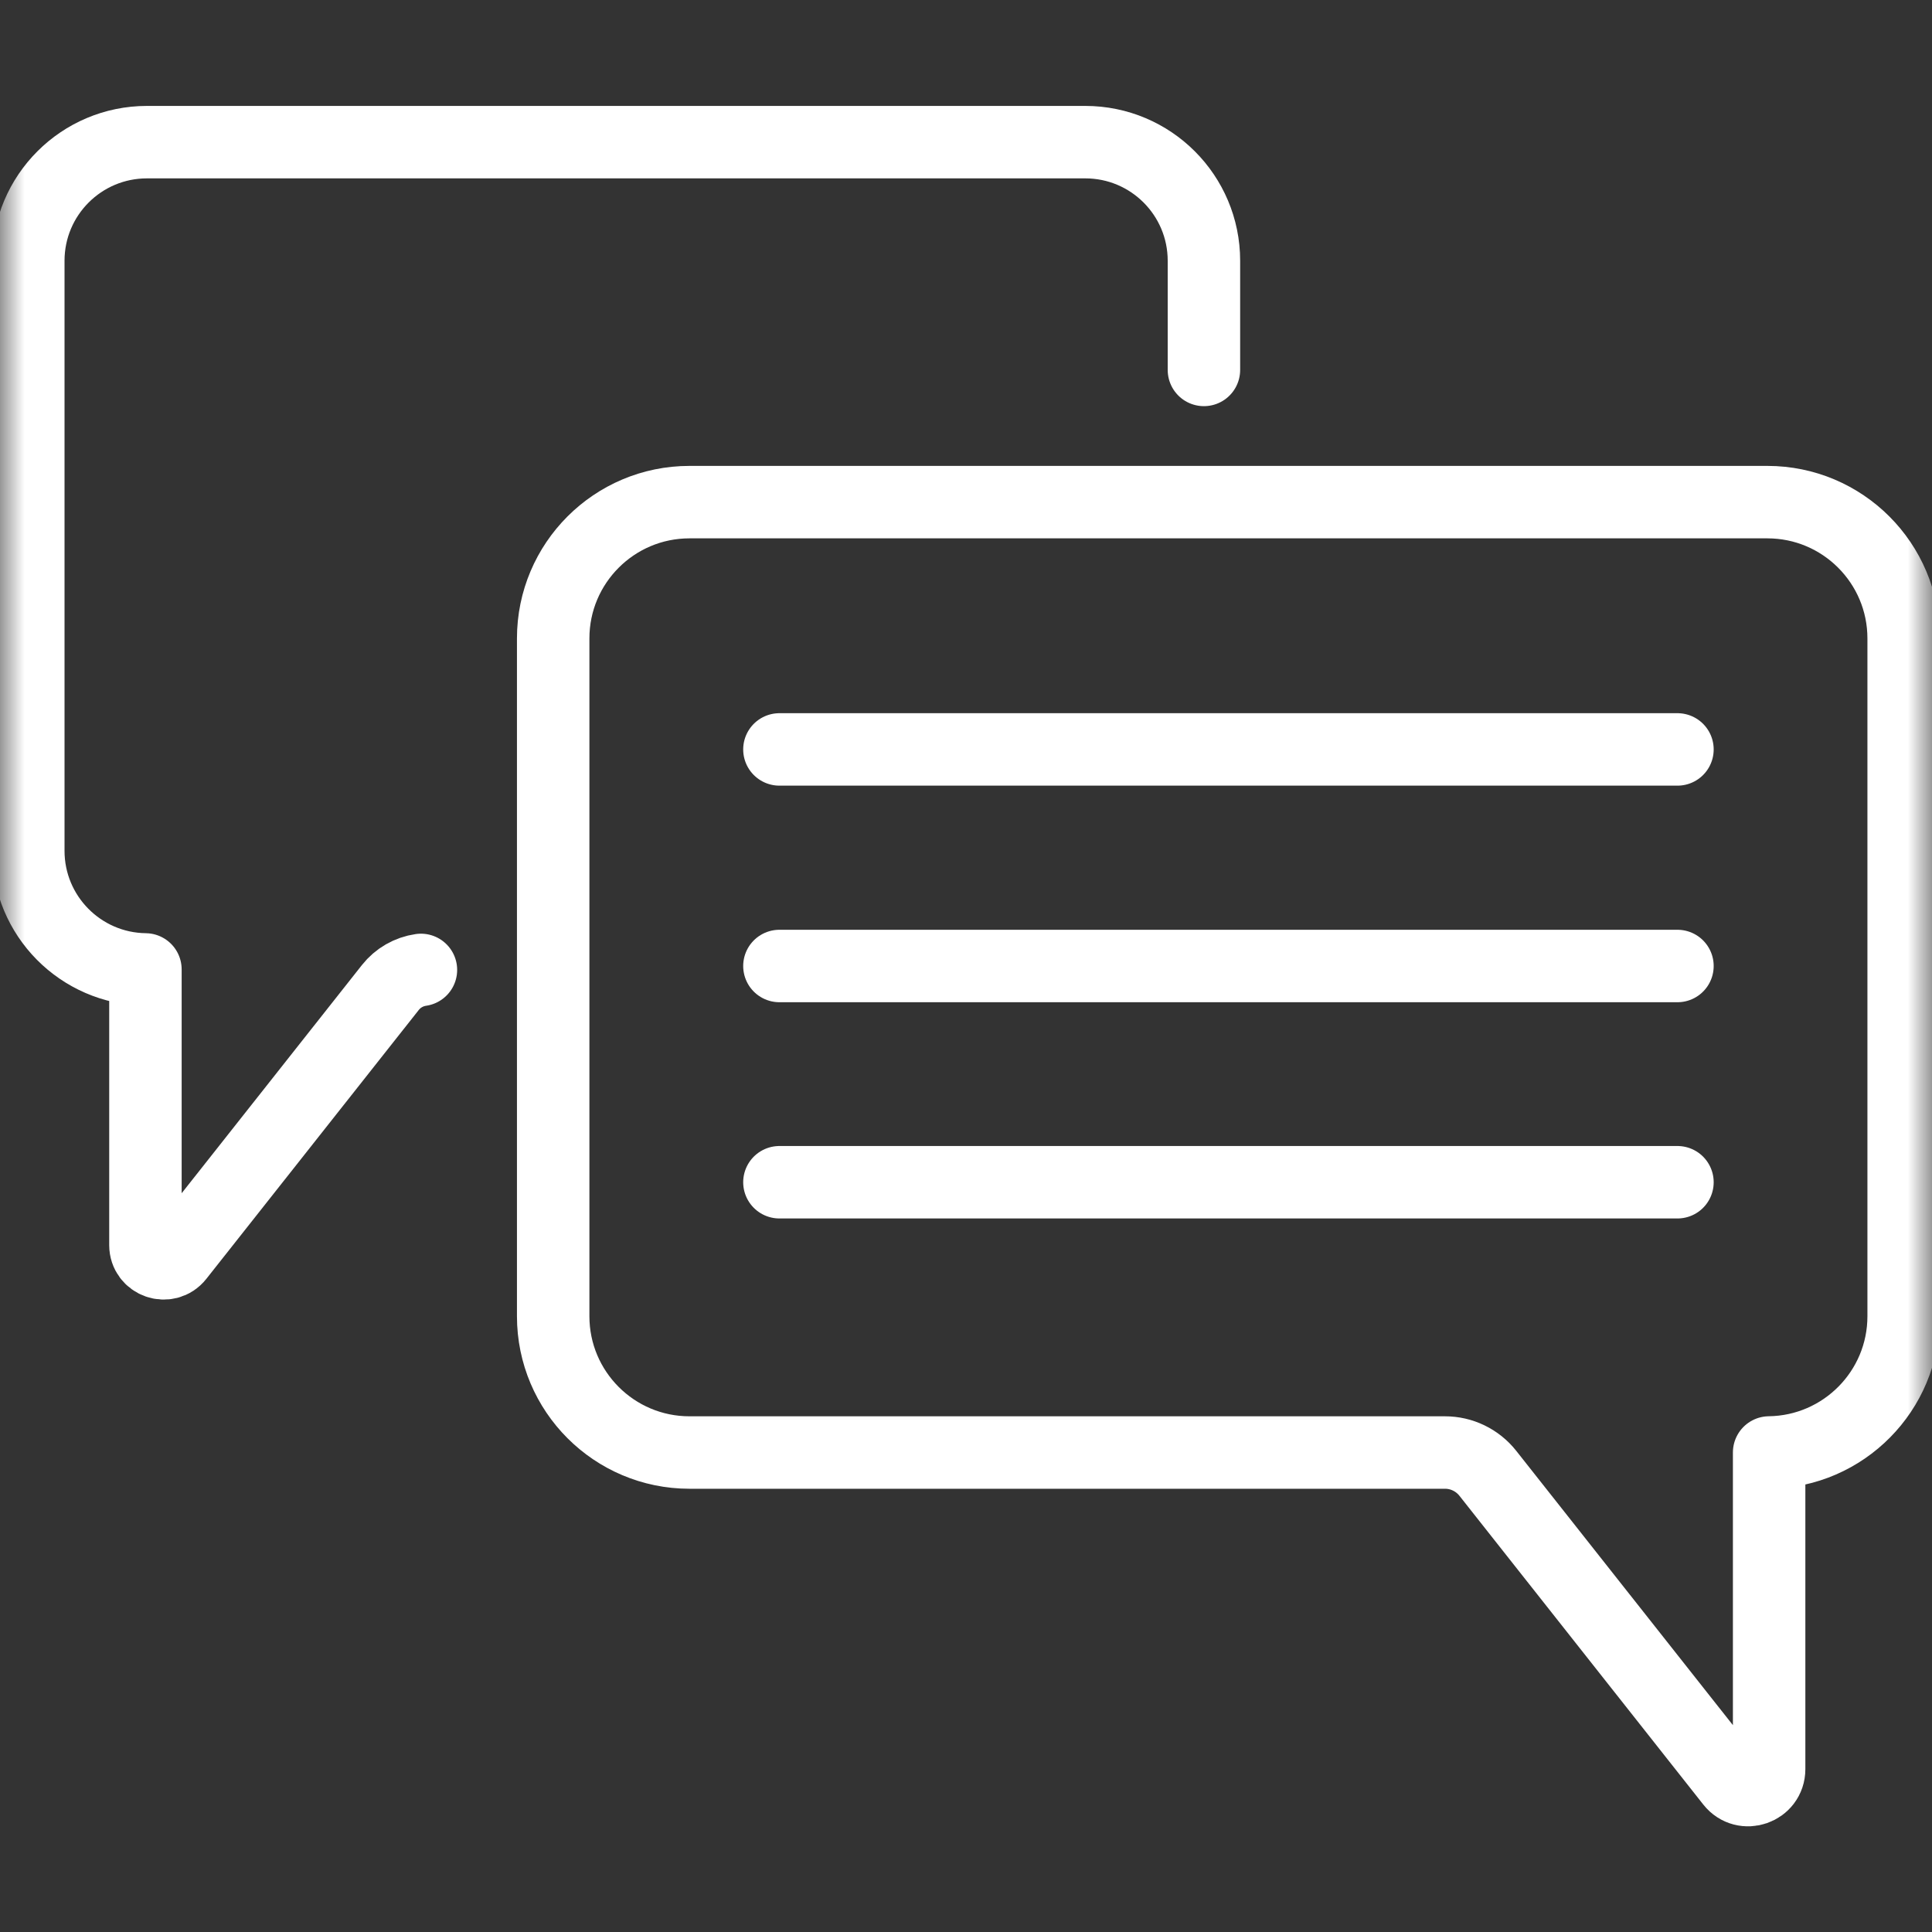 <svg width="40" height="40" viewBox="0 0 40 40" fill="none" xmlns="http://www.w3.org/2000/svg">
<rect x="0" y="0" width="40" height="40" fill="#333333" stroke="none"/>
<path d="M16.137 15.516H34.73" stroke="white" stroke-width="1.5" stroke-miterlimit="10" stroke-linecap="round" stroke-linejoin="round"/>
<path d="M16.137 20H34.73" stroke="white" stroke-width="1.5" stroke-miterlimit="10" stroke-linecap="round" stroke-linejoin="round"/>
<path d="M16.137 24.477H34.73" stroke="white" stroke-width="1.5" stroke-miterlimit="10" stroke-linecap="round" stroke-linejoin="round"/>
<mask id="mask0_1892_1224" style="mask-type:luminance" maskUnits="userSpaceOnUse" x="0" y="0" width="40" height="40">
<path d="M39.25 39.25V0.75H0.75V39.25H39.25Z" fill="white" stroke="white" stroke-width="1.5"/>
</mask>
<g mask="url(#mask0_1892_1224)">
<path d="M14.275 10.396H36.591C38.15 10.396 39.413 11.66 39.413 13.218V27.251C39.413 28.797 38.169 30.052 36.628 30.072V36.628C36.628 37.039 36.109 37.219 35.854 36.897L30.803 30.502C30.697 30.368 30.562 30.26 30.409 30.186C30.255 30.111 30.087 30.073 29.917 30.073H14.275C12.717 30.073 11.453 28.809 11.453 27.251V13.218C11.453 11.66 12.717 10.396 14.275 10.396Z" stroke="white" stroke-width="1.5" stroke-miterlimit="10" stroke-linecap="round" stroke-linejoin="round"/>
<path d="M24.926 7.659V5.399C24.926 4.042 23.826 2.943 22.469 2.943H3.043C1.686 2.943 0.586 4.042 0.586 5.399V17.615C0.586 18.961 1.669 20.054 3.011 20.071V25.778C3.011 26.136 3.462 26.293 3.684 26.012L8.082 20.445C8.238 20.247 8.465 20.117 8.715 20.081" stroke="white" stroke-width="1.5" stroke-miterlimit="10" stroke-linecap="round" stroke-linejoin="round"/>
</g>
</svg>
